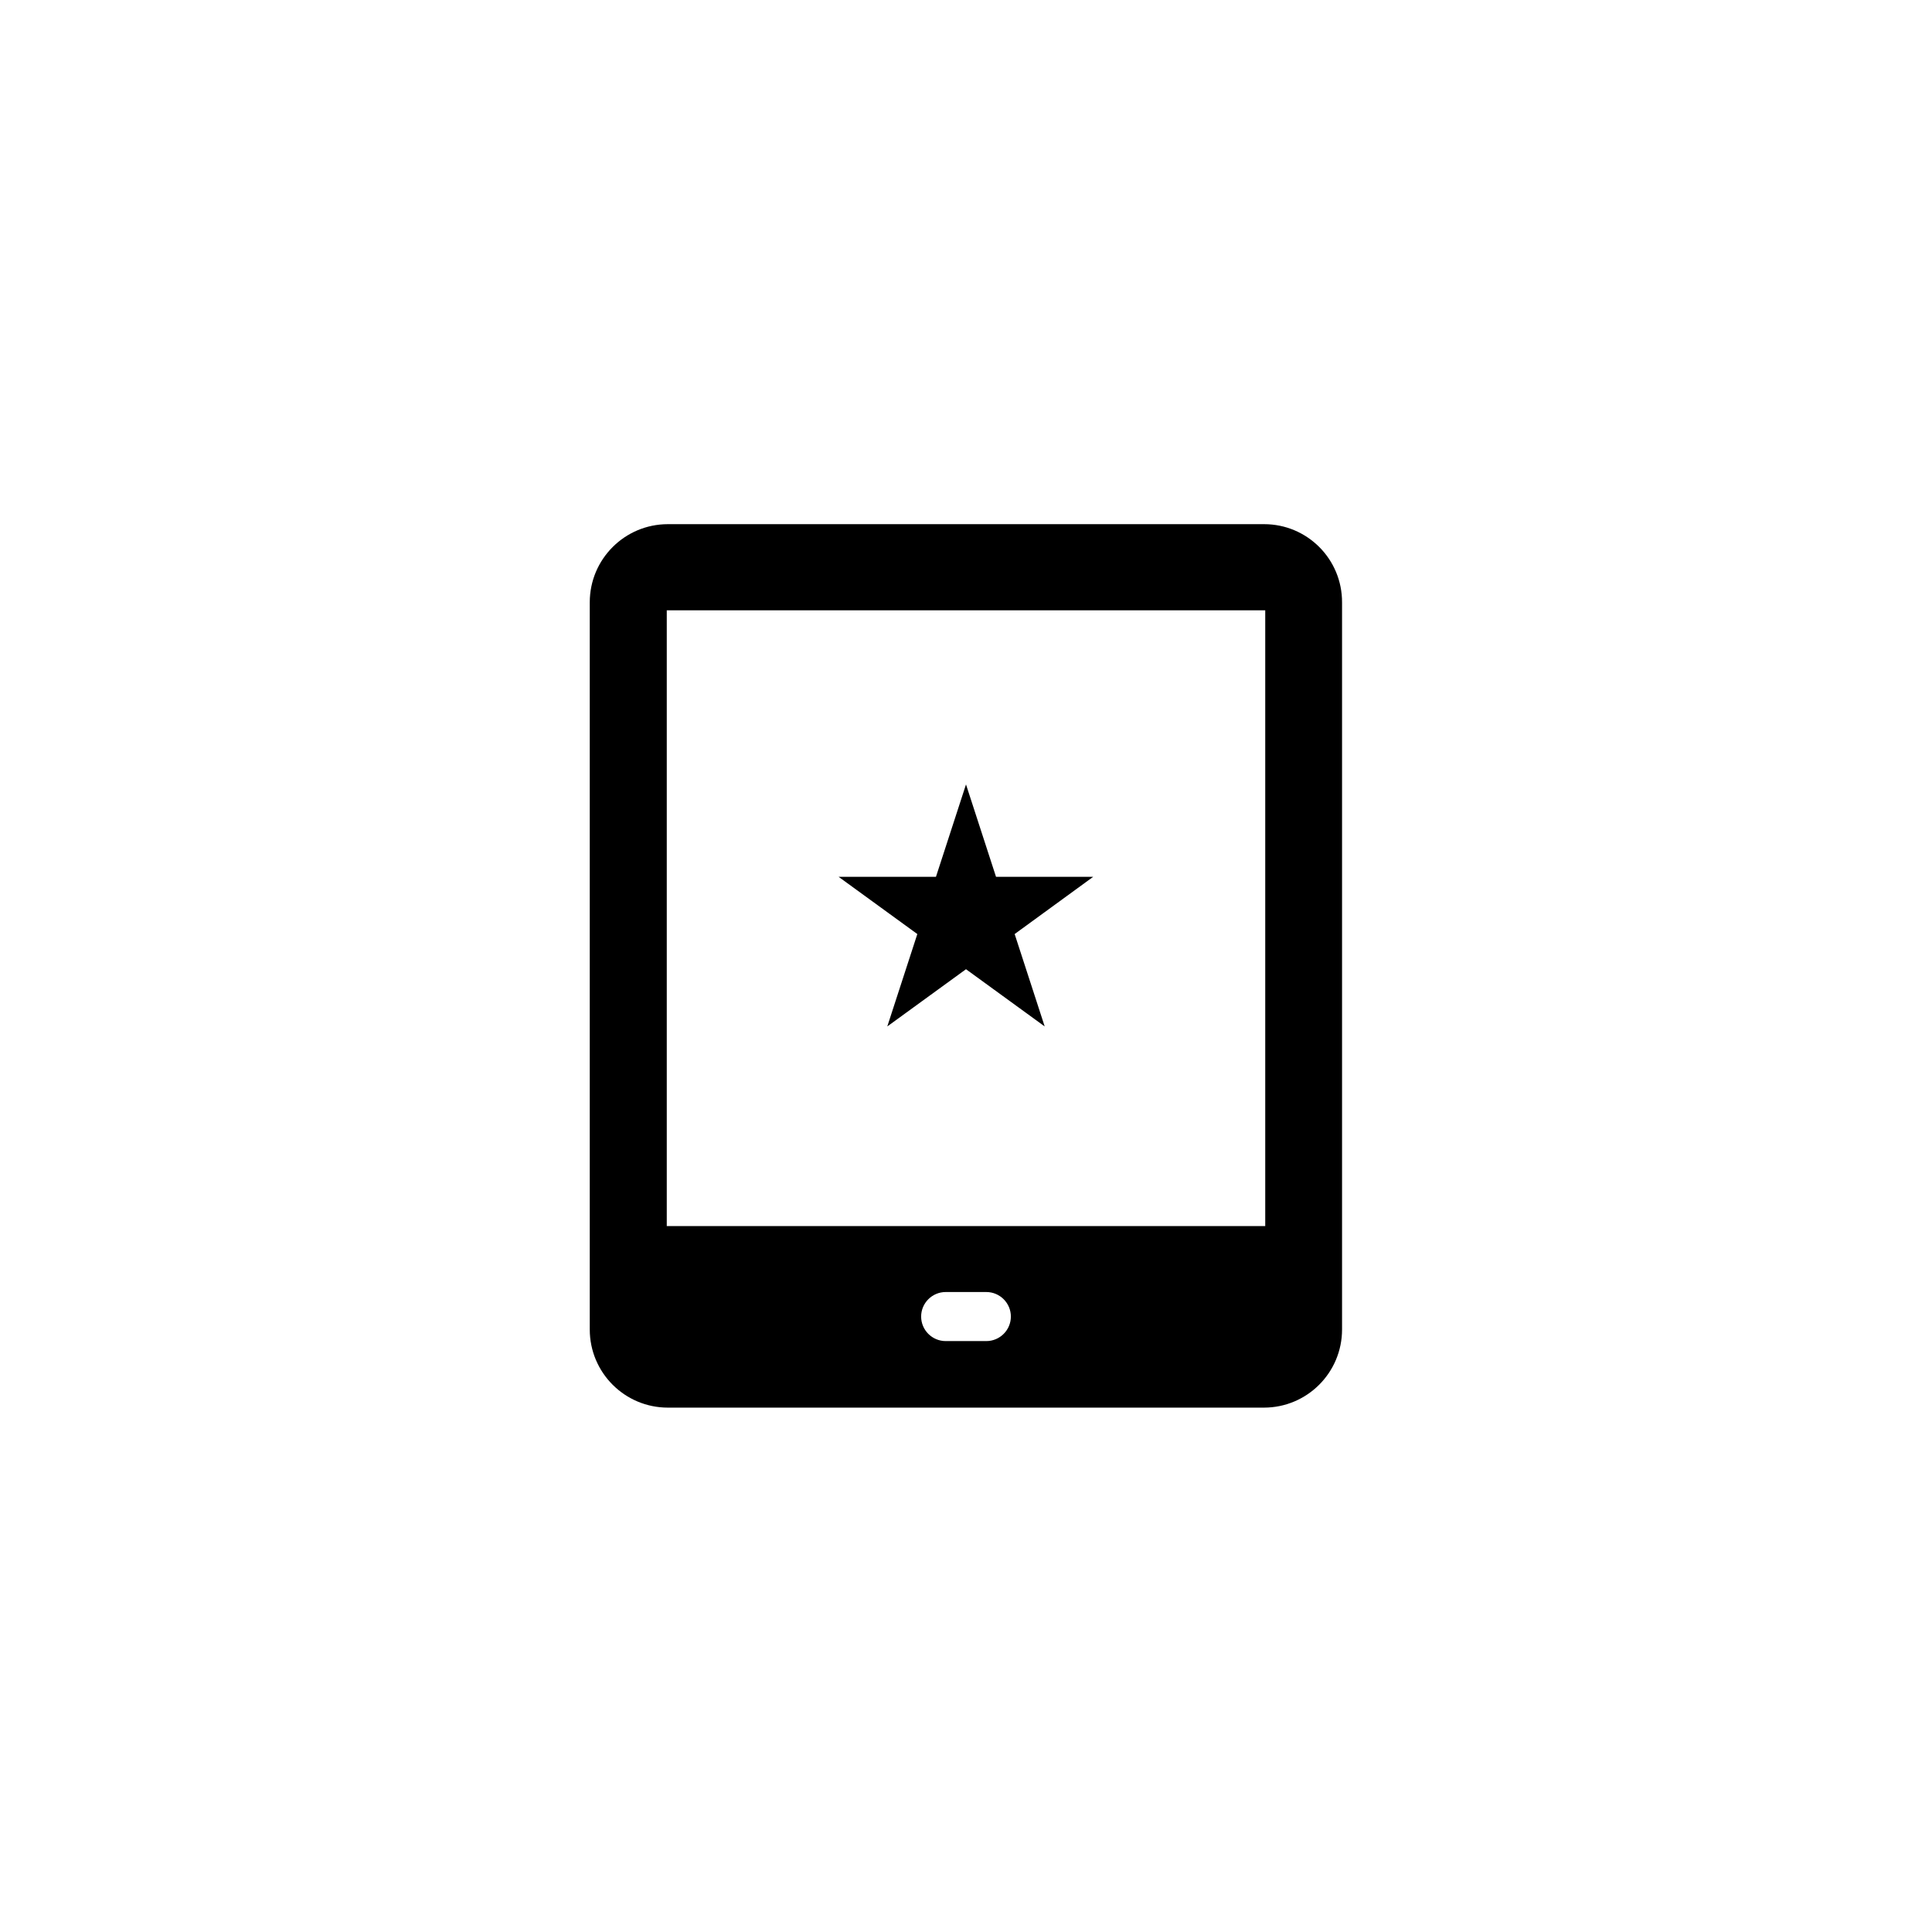 <?xml version="1.0" encoding="UTF-8"?>
<!-- Uploaded to: SVG Repo, www.svgrepo.com, Generator: SVG Repo Mixer Tools -->
<svg fill="#000000" width="800px" height="800px" version="1.1" viewBox="144 144 512 512" xmlns="http://www.w3.org/2000/svg">
 <g>
  <path d="m479 282.91h-158c-11.438 0-20.707 9.27-20.707 20.707v192.71c0 11.438 9.27 20.707 20.707 20.707h157.95c11.438 0 20.707-9.27 20.707-20.707v-192.66c0.051-11.488-9.219-20.758-20.656-20.758zm-67.109 209.99c0 3.578-2.922 6.5-6.5 6.5h-10.781c-3.578 0-6.5-2.922-6.5-6.5s2.922-6.5 6.5-6.5h10.781c3.578 0 6.5 2.922 6.5 6.5zm67.41-23.984h-158.6v-163.18h158.6z"/>
  <path d="m400 351.88 7.957 24.488h25.746l-20.809 15.164 7.961 24.484-20.855-15.164-20.859 15.164 7.961-24.484-20.859-15.164h25.797z"/>
 </g>
</svg>